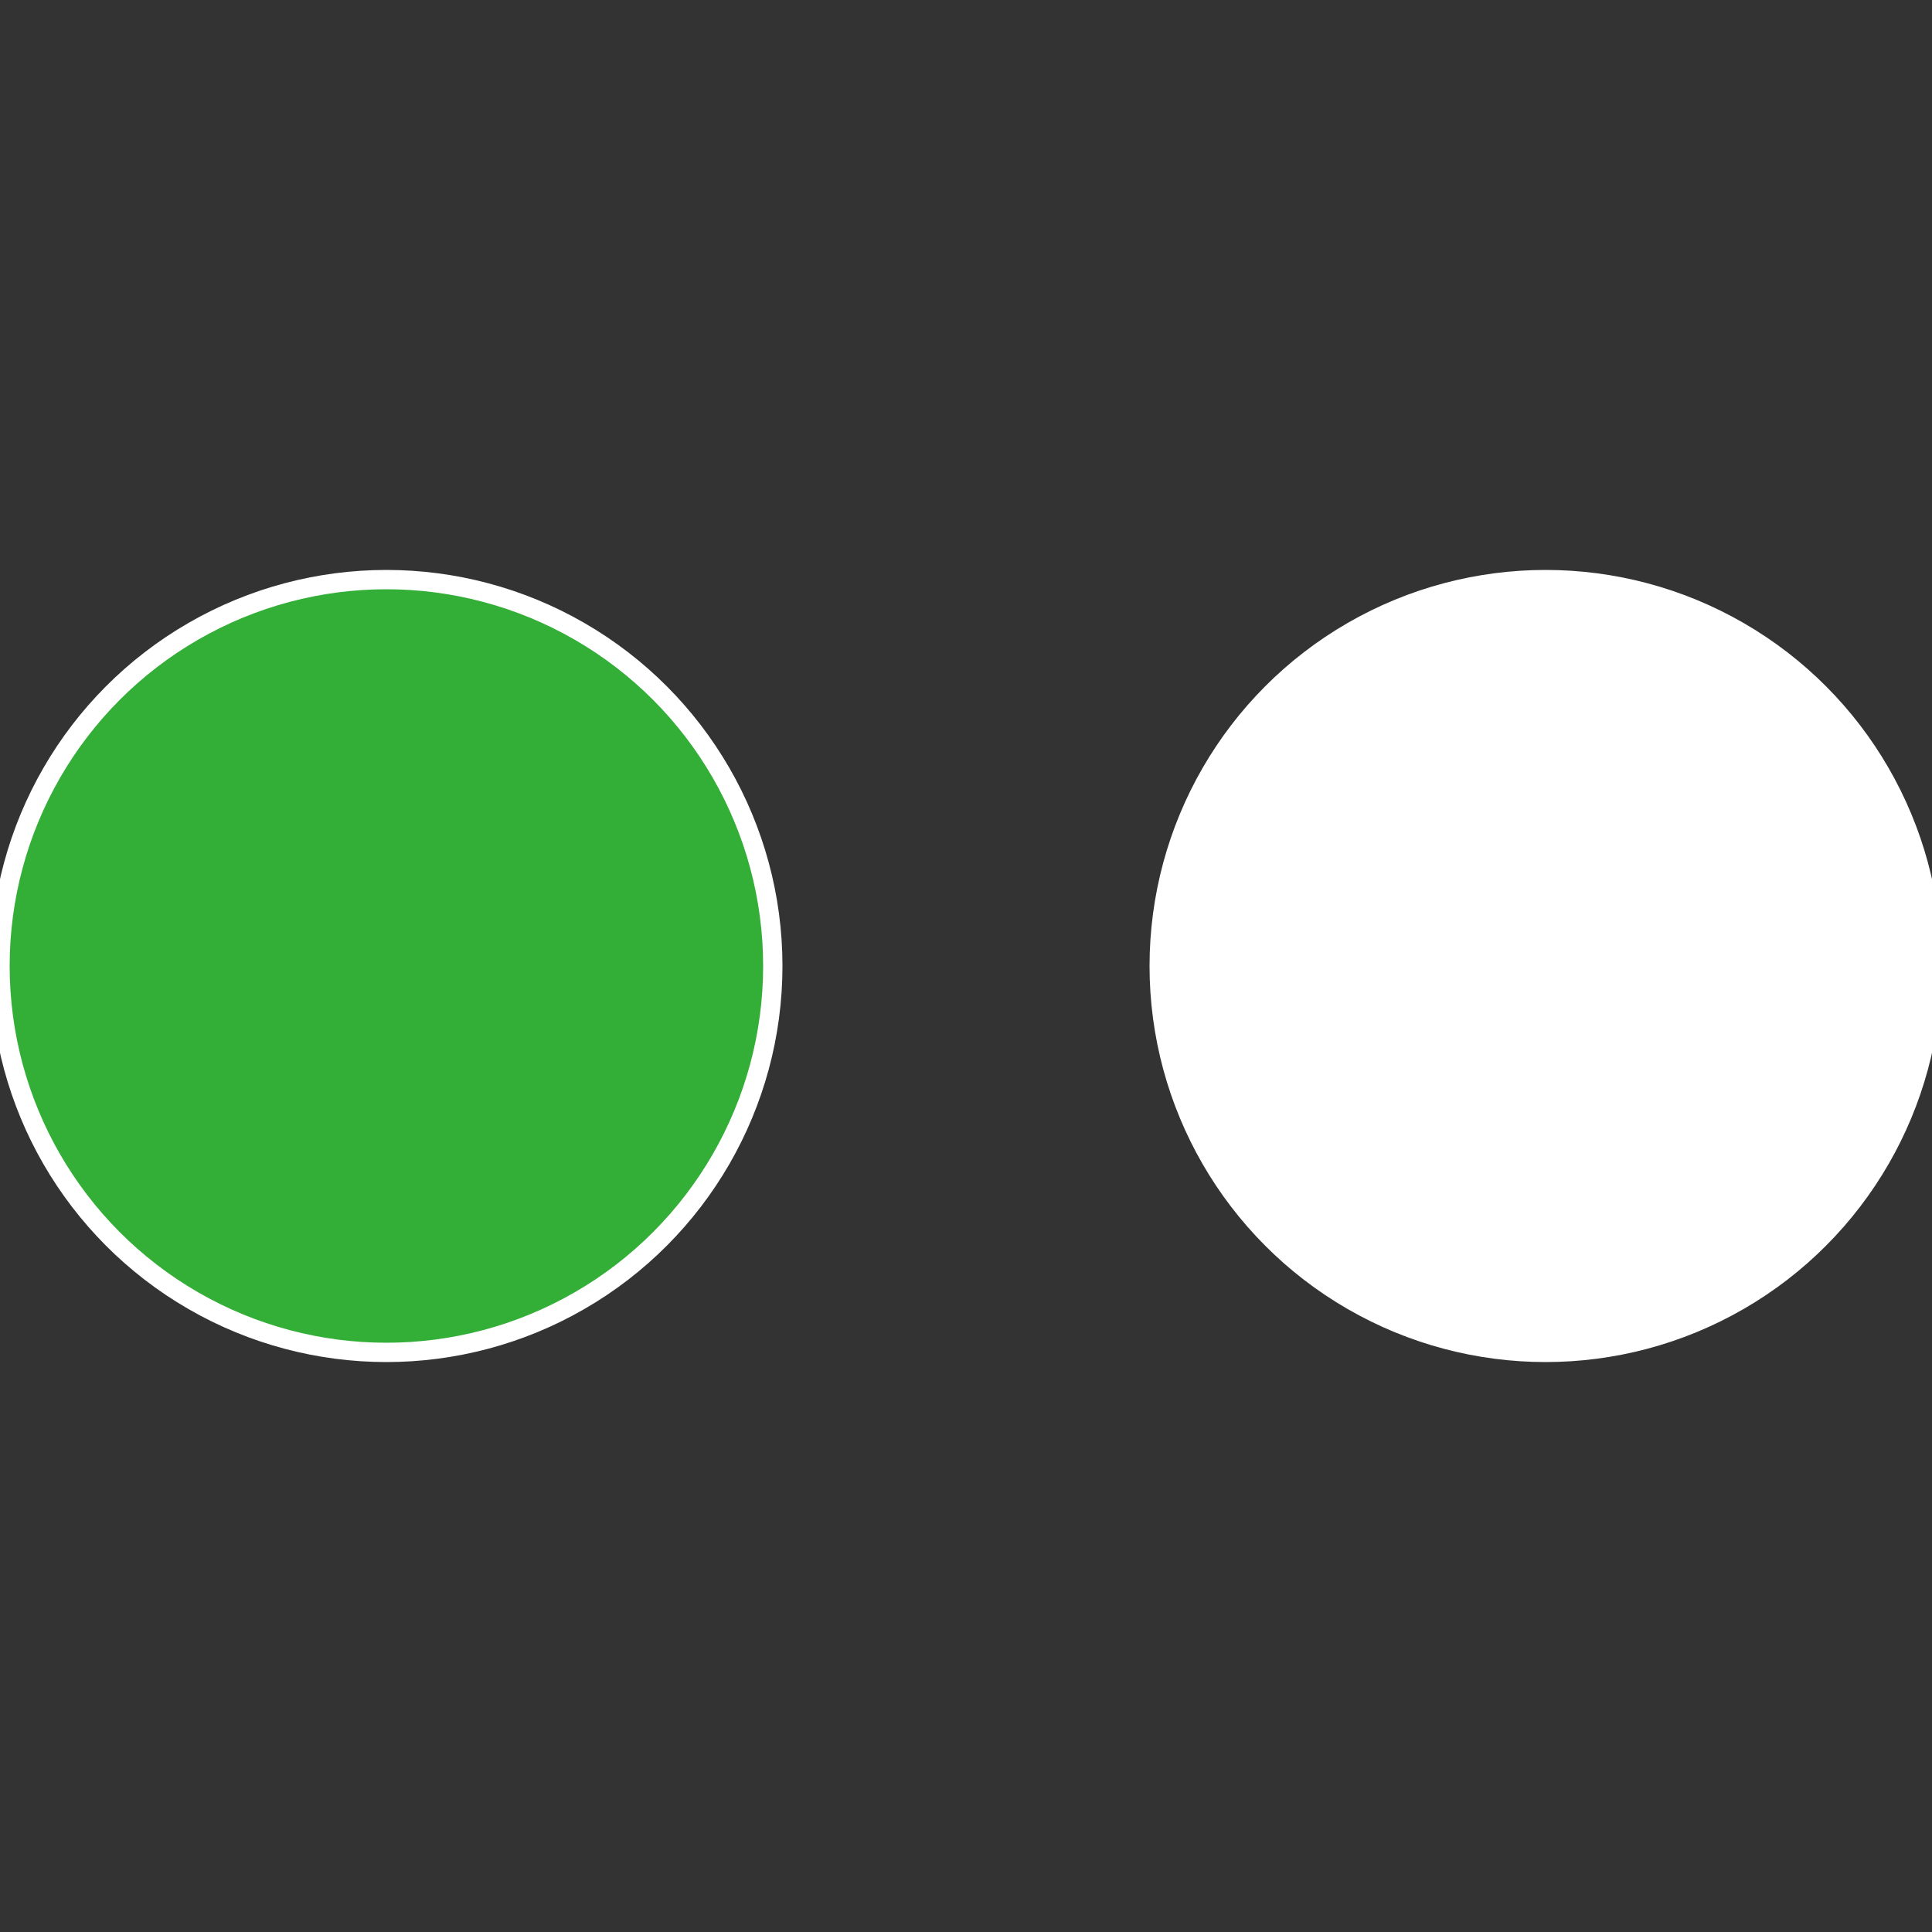 <?xml version="1.0" standalone="no"?>
<svg width="500" height="500" viewBox="-1 -1 2 2" xmlns="http://www.w3.org/2000/svg">
 
                <rect x="-1" y="-1" width="2" height="2" fill="#333333" stroke="none"/>
 
                <circle cx="0.6" cy="0" r="0.4" fill="#ffffffffffffcdd0ffffffffffffca2d3751" stroke="#fff" stroke-width="1%" />
             
                <circle cx="-0.6" cy="7.3478807948841E-17" r="0.4" fill="#33ae3751ffffffffffffca2d" stroke="#fff" stroke-width="1%" />
            </svg>
